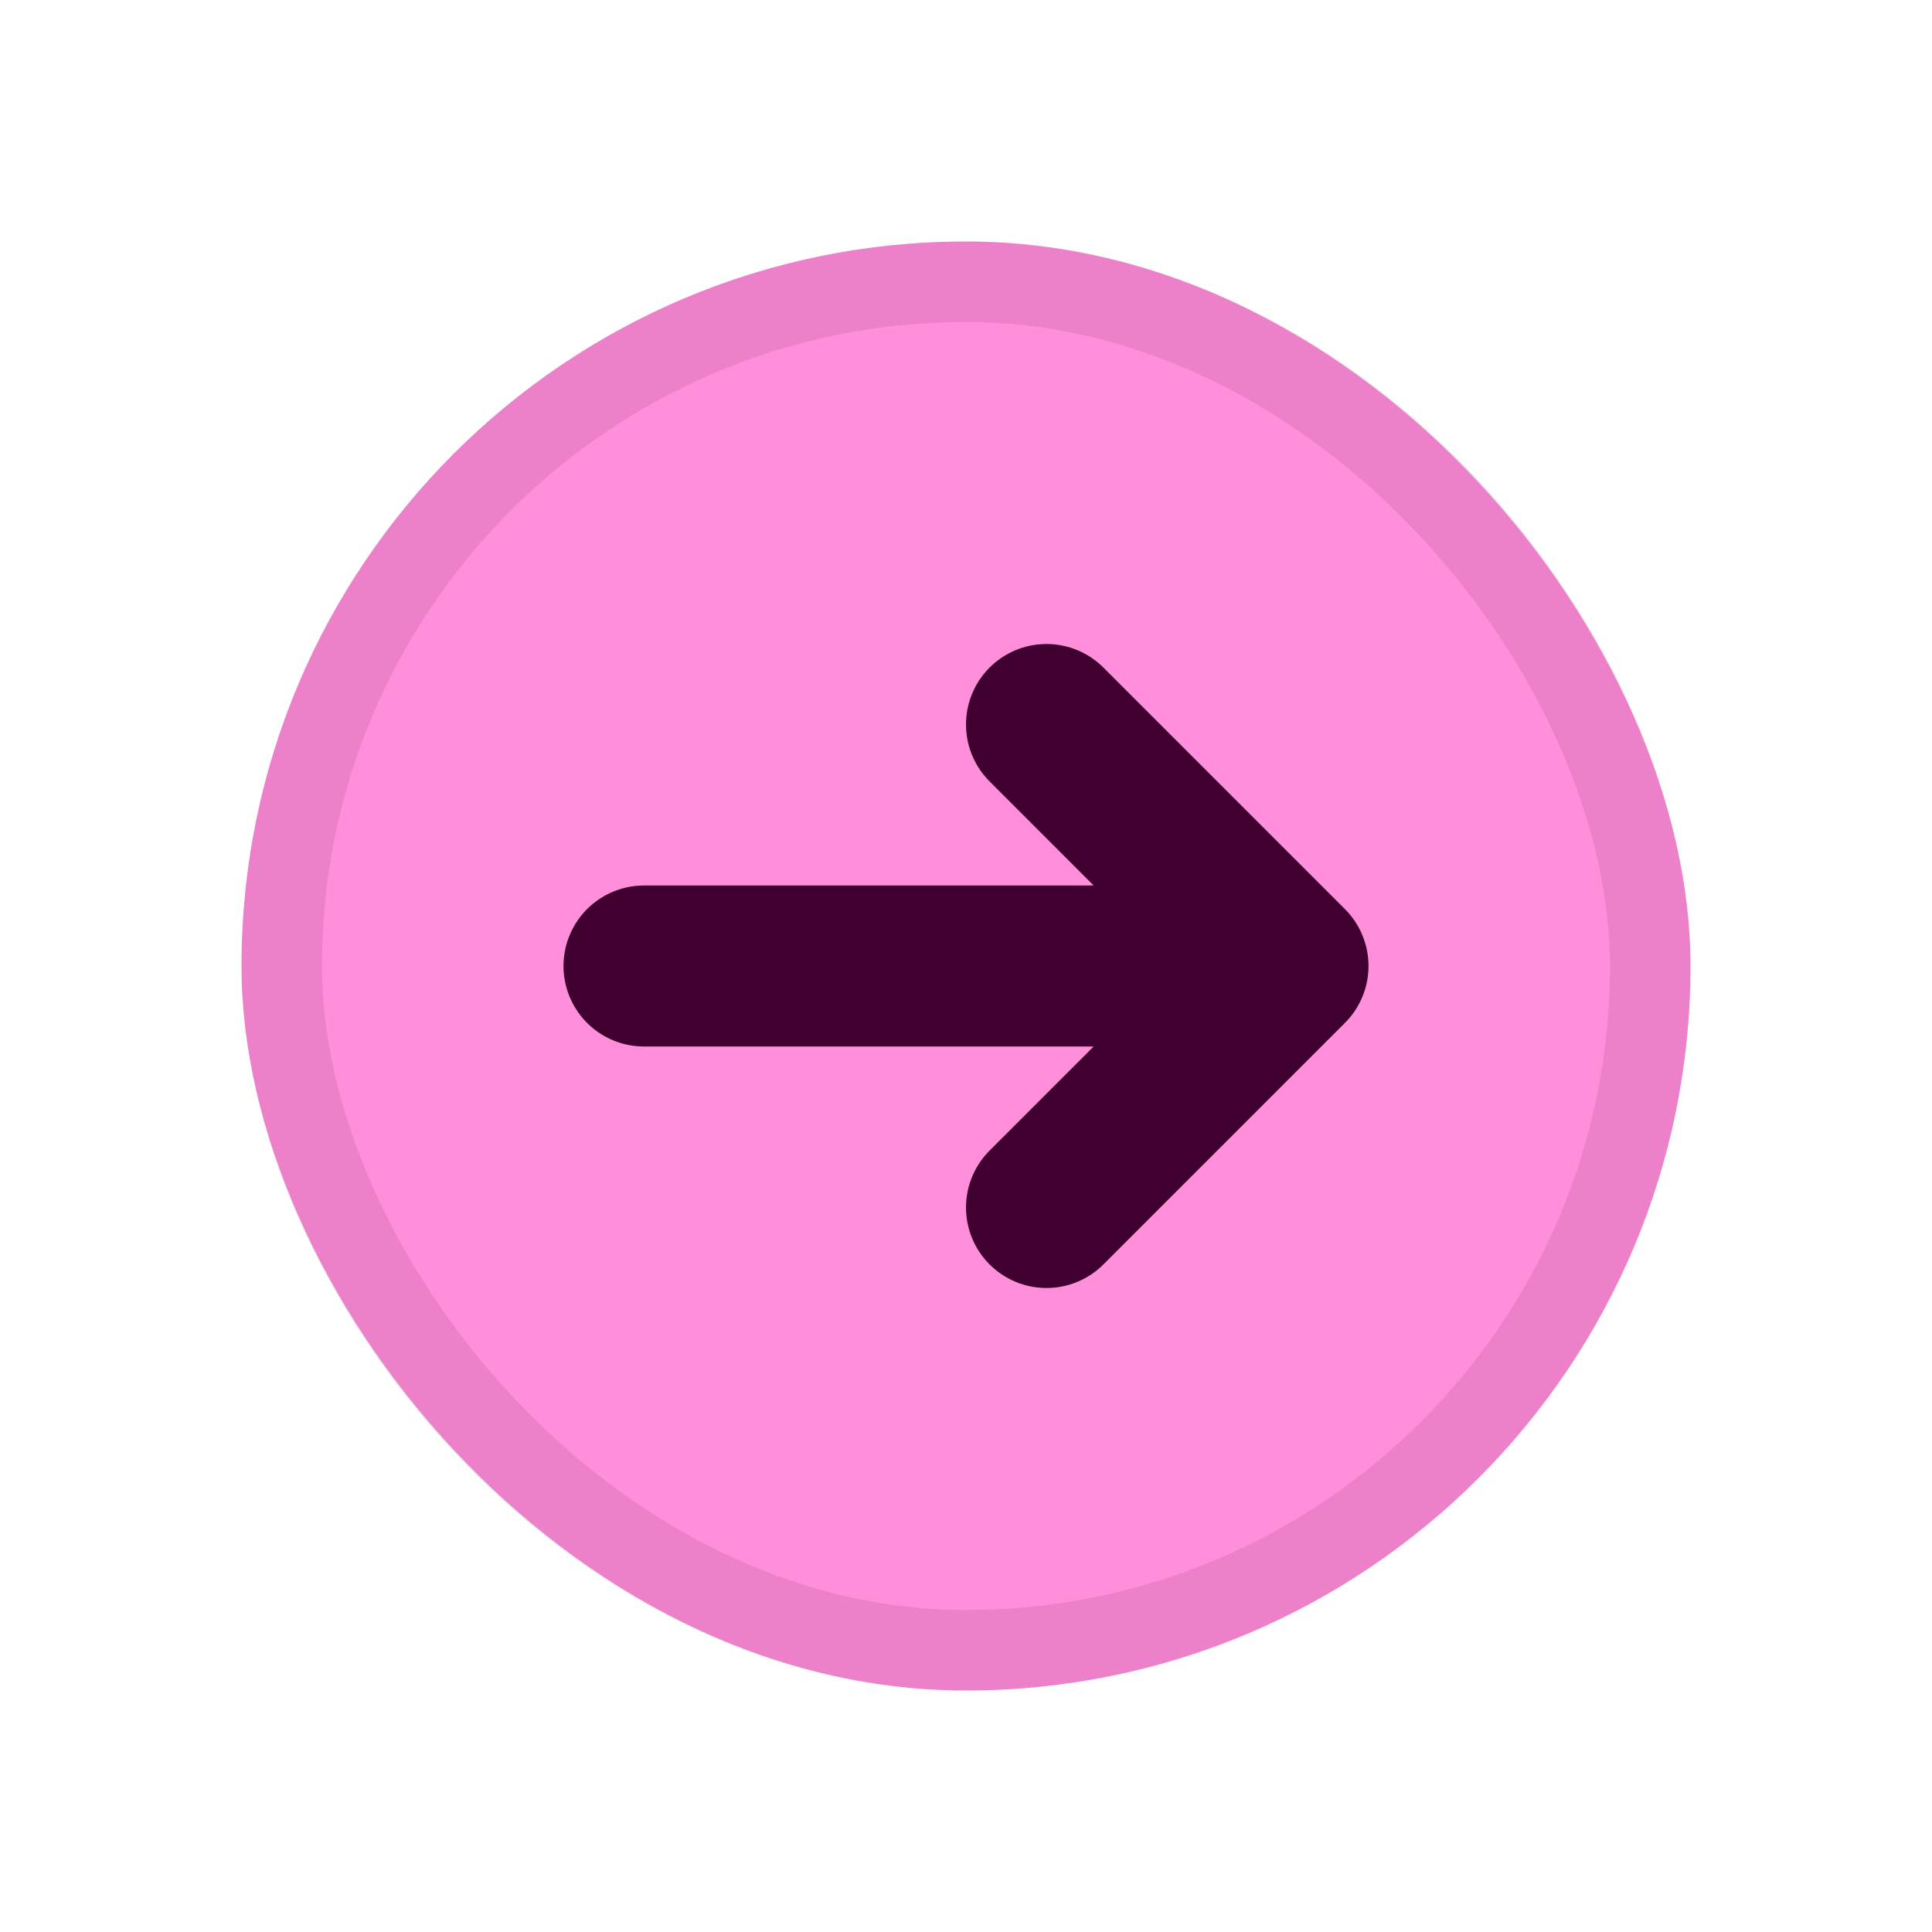 <?xml version="1.0" encoding="UTF-8"?> <svg xmlns="http://www.w3.org/2000/svg" width="24" height="24" viewBox="0 0 24 24" fill="none"><rect x="3" y="3" width="18" height="18" rx="9" fill="#FF8FDA"></rect><rect x="3.5" y="3.5" width="17" height="17" rx="8.5" stroke="#3F0030" stroke-opacity="0.1"></rect><path d="M8 12H16M16 12L13 9M16 12L13 15" stroke="#3F0030" stroke-width="2" stroke-linecap="round" stroke-linejoin="round"></path></svg> 